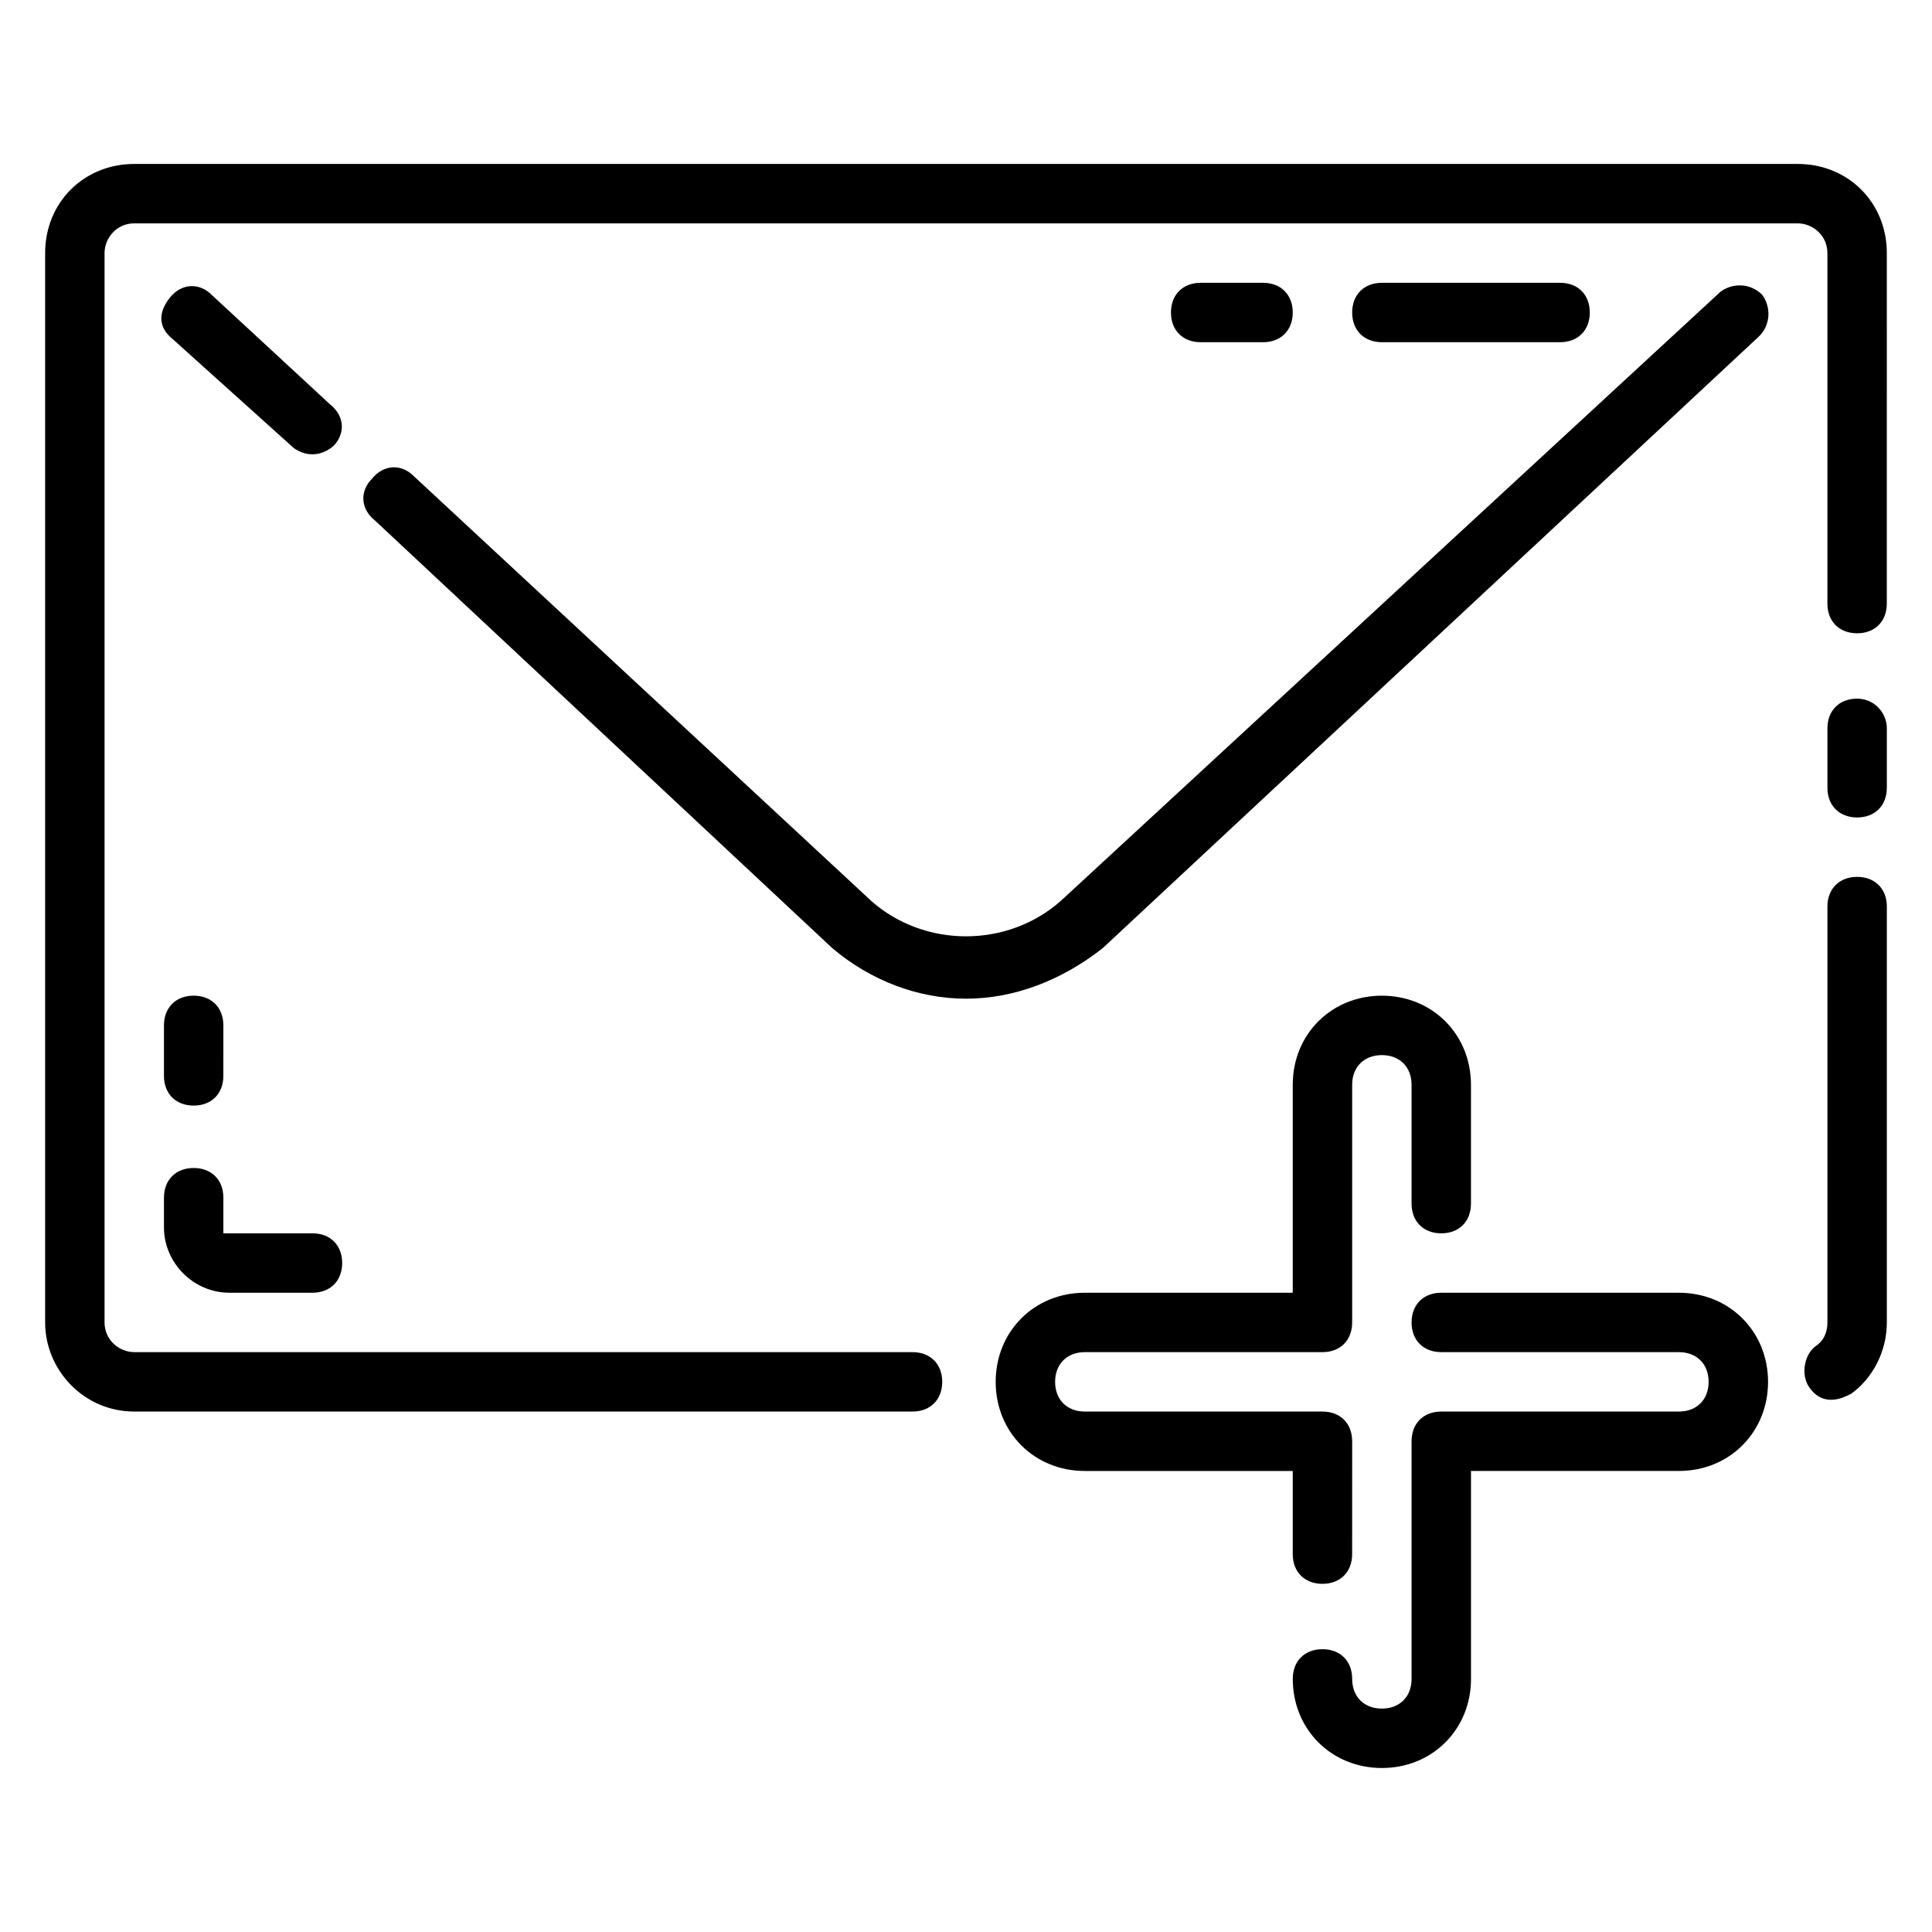 <?xml version="1.0" encoding="UTF-8"?>
<!-- Uploaded to: ICON Repo, www.svgrepo.com, Generator: ICON Repo Mixer Tools -->
<svg fill="#000000" width="800px" height="800px" version="1.1" viewBox="144 144 512 512" xmlns="http://www.w3.org/2000/svg">
 <g>
  <path d="m636.16 376.38c-4.723 0-7.871 3.148-7.871 7.871v110.21c0 2.363-0.789 4.723-3.148 6.297-3.148 2.363-3.938 7.871-1.574 11.02 3.938 5.512 9.445 2.363 11.02 1.574 5.508-3.934 9.445-11.016 9.445-18.891v-110.21c0-4.723-3.148-7.871-7.871-7.871z"/>
  <path d="m636.16 329.15c-4.723 0-7.871 3.148-7.871 7.871v15.742c0 4.723 3.148 7.871 7.871 7.871s7.871-3.148 7.871-7.871v-15.742c0-3.934-3.148-7.871-7.871-7.871z"/>
  <path d="m620.41 187.45h-440.83c-13.383 0-23.617 10.234-23.617 23.617v283.39c0 12.594 10.234 23.617 23.617 23.617h206.25c4.723 0 7.871-3.148 7.871-7.871 0-4.723-3.148-7.871-7.871-7.871l-206.25-0.004c-3.938 0-7.871-3.148-7.871-7.871v-283.39c0-3.938 3.148-7.871 7.871-7.871h440.83c3.938 0 7.871 3.148 7.871 7.871v92.891c0 4.723 3.148 7.871 7.871 7.871s7.871-3.148 7.871-7.871l0.004-92.891c0-13.383-10.234-23.617-23.617-23.617z"/>
  <path d="m374.81 382.68-121.23-112.57c-3.148-3.148-7.871-3.148-11.02 0.789-3.148 3.148-3.148 7.871 0.789 11.02l121.23 113.36c10.234 8.66 22.828 13.383 35.426 13.383 12.594 0 25.191-4.723 36.211-13.383l173.97-162.16c3.148-3.148 3.148-7.871 0.789-11.02-3.148-3.148-7.871-3.148-11.02-0.789l-174.77 161.38c-14.168 12.594-36.211 12.594-50.379 0z"/>
  <path d="m221.3 262.24c1.574 1.574 6.297 3.938 11.02 0 3.148-3.148 3.148-7.871-0.789-11.02l-31.488-29.125c-3.148-3.152-7.871-3.152-11.02 0.785-3.148 3.938-3.148 7.871 0.789 11.02z"/>
  <path d="m588.93 486.59h-62.977c-4.723 0-7.871 3.148-7.871 7.871 0 4.723 3.148 7.871 7.871 7.871h62.977c4.723 0 7.871 3.148 7.871 7.871s-3.148 7.871-7.871 7.871h-62.977c-4.723 0-7.871 3.148-7.871 7.871v62.977c0 4.723-3.148 7.871-7.871 7.871-4.723 0-7.871-3.148-7.871-7.871s-3.148-7.871-7.871-7.871-7.871 3.148-7.871 7.871c0 13.383 10.234 23.617 23.617 23.617 13.383 0 23.617-10.234 23.617-23.617v-55.105h55.105c13.383 0 23.617-10.234 23.617-23.617-0.008-13.375-10.242-23.609-23.625-23.609z"/>
  <path d="m486.59 555.86c0 4.723 3.148 7.871 7.871 7.871 4.723 0 7.871-3.148 7.871-7.871l0.004-29.914c0-4.723-3.148-7.871-7.871-7.871h-62.977c-4.723 0-7.871-3.148-7.871-7.871 0-4.723 3.148-7.871 7.871-7.871h62.977c4.723 0 7.871-3.148 7.871-7.871v-62.977c0-4.723 3.148-7.871 7.871-7.871 4.723 0 7.871 3.148 7.871 7.871v31.488c0 4.723 3.148 7.871 7.871 7.871 4.723 0 7.871-3.148 7.871-7.871v-31.488c0-13.383-10.234-23.617-23.617-23.617s-23.617 10.234-23.617 23.617v55.105h-55.105c-13.383 0-23.617 10.234-23.617 23.617 0 13.383 10.234 23.617 23.617 23.617h55.105z"/>
  <path d="m187.45 469.27c0 9.445 7.871 17.316 17.32 17.316h22.039c4.723 0 7.871-3.148 7.871-7.871s-3.148-7.871-7.871-7.871h-23.613v-9.445c0-4.723-3.148-7.871-7.871-7.871s-7.871 3.148-7.871 7.871z"/>
  <path d="m187.45 429.12c0 4.723 3.148 7.871 7.871 7.871 4.723 0 7.871-3.148 7.871-7.871l0.004-13.383c0-4.723-3.148-7.871-7.871-7.871s-7.871 3.148-7.871 7.871z"/>
  <path d="m557.44 234.69c4.723 0 7.871-3.148 7.871-7.871s-3.148-7.871-7.871-7.871h-47.23c-4.723 0-7.871 3.148-7.871 7.871s3.148 7.871 7.871 7.871z"/>
  <path d="m478.72 234.69c4.723 0 7.871-3.148 7.871-7.871s-3.148-7.871-7.871-7.871h-16.531c-4.723 0-7.871 3.148-7.871 7.871s3.148 7.871 7.871 7.871z"/>
 </g>
</svg>